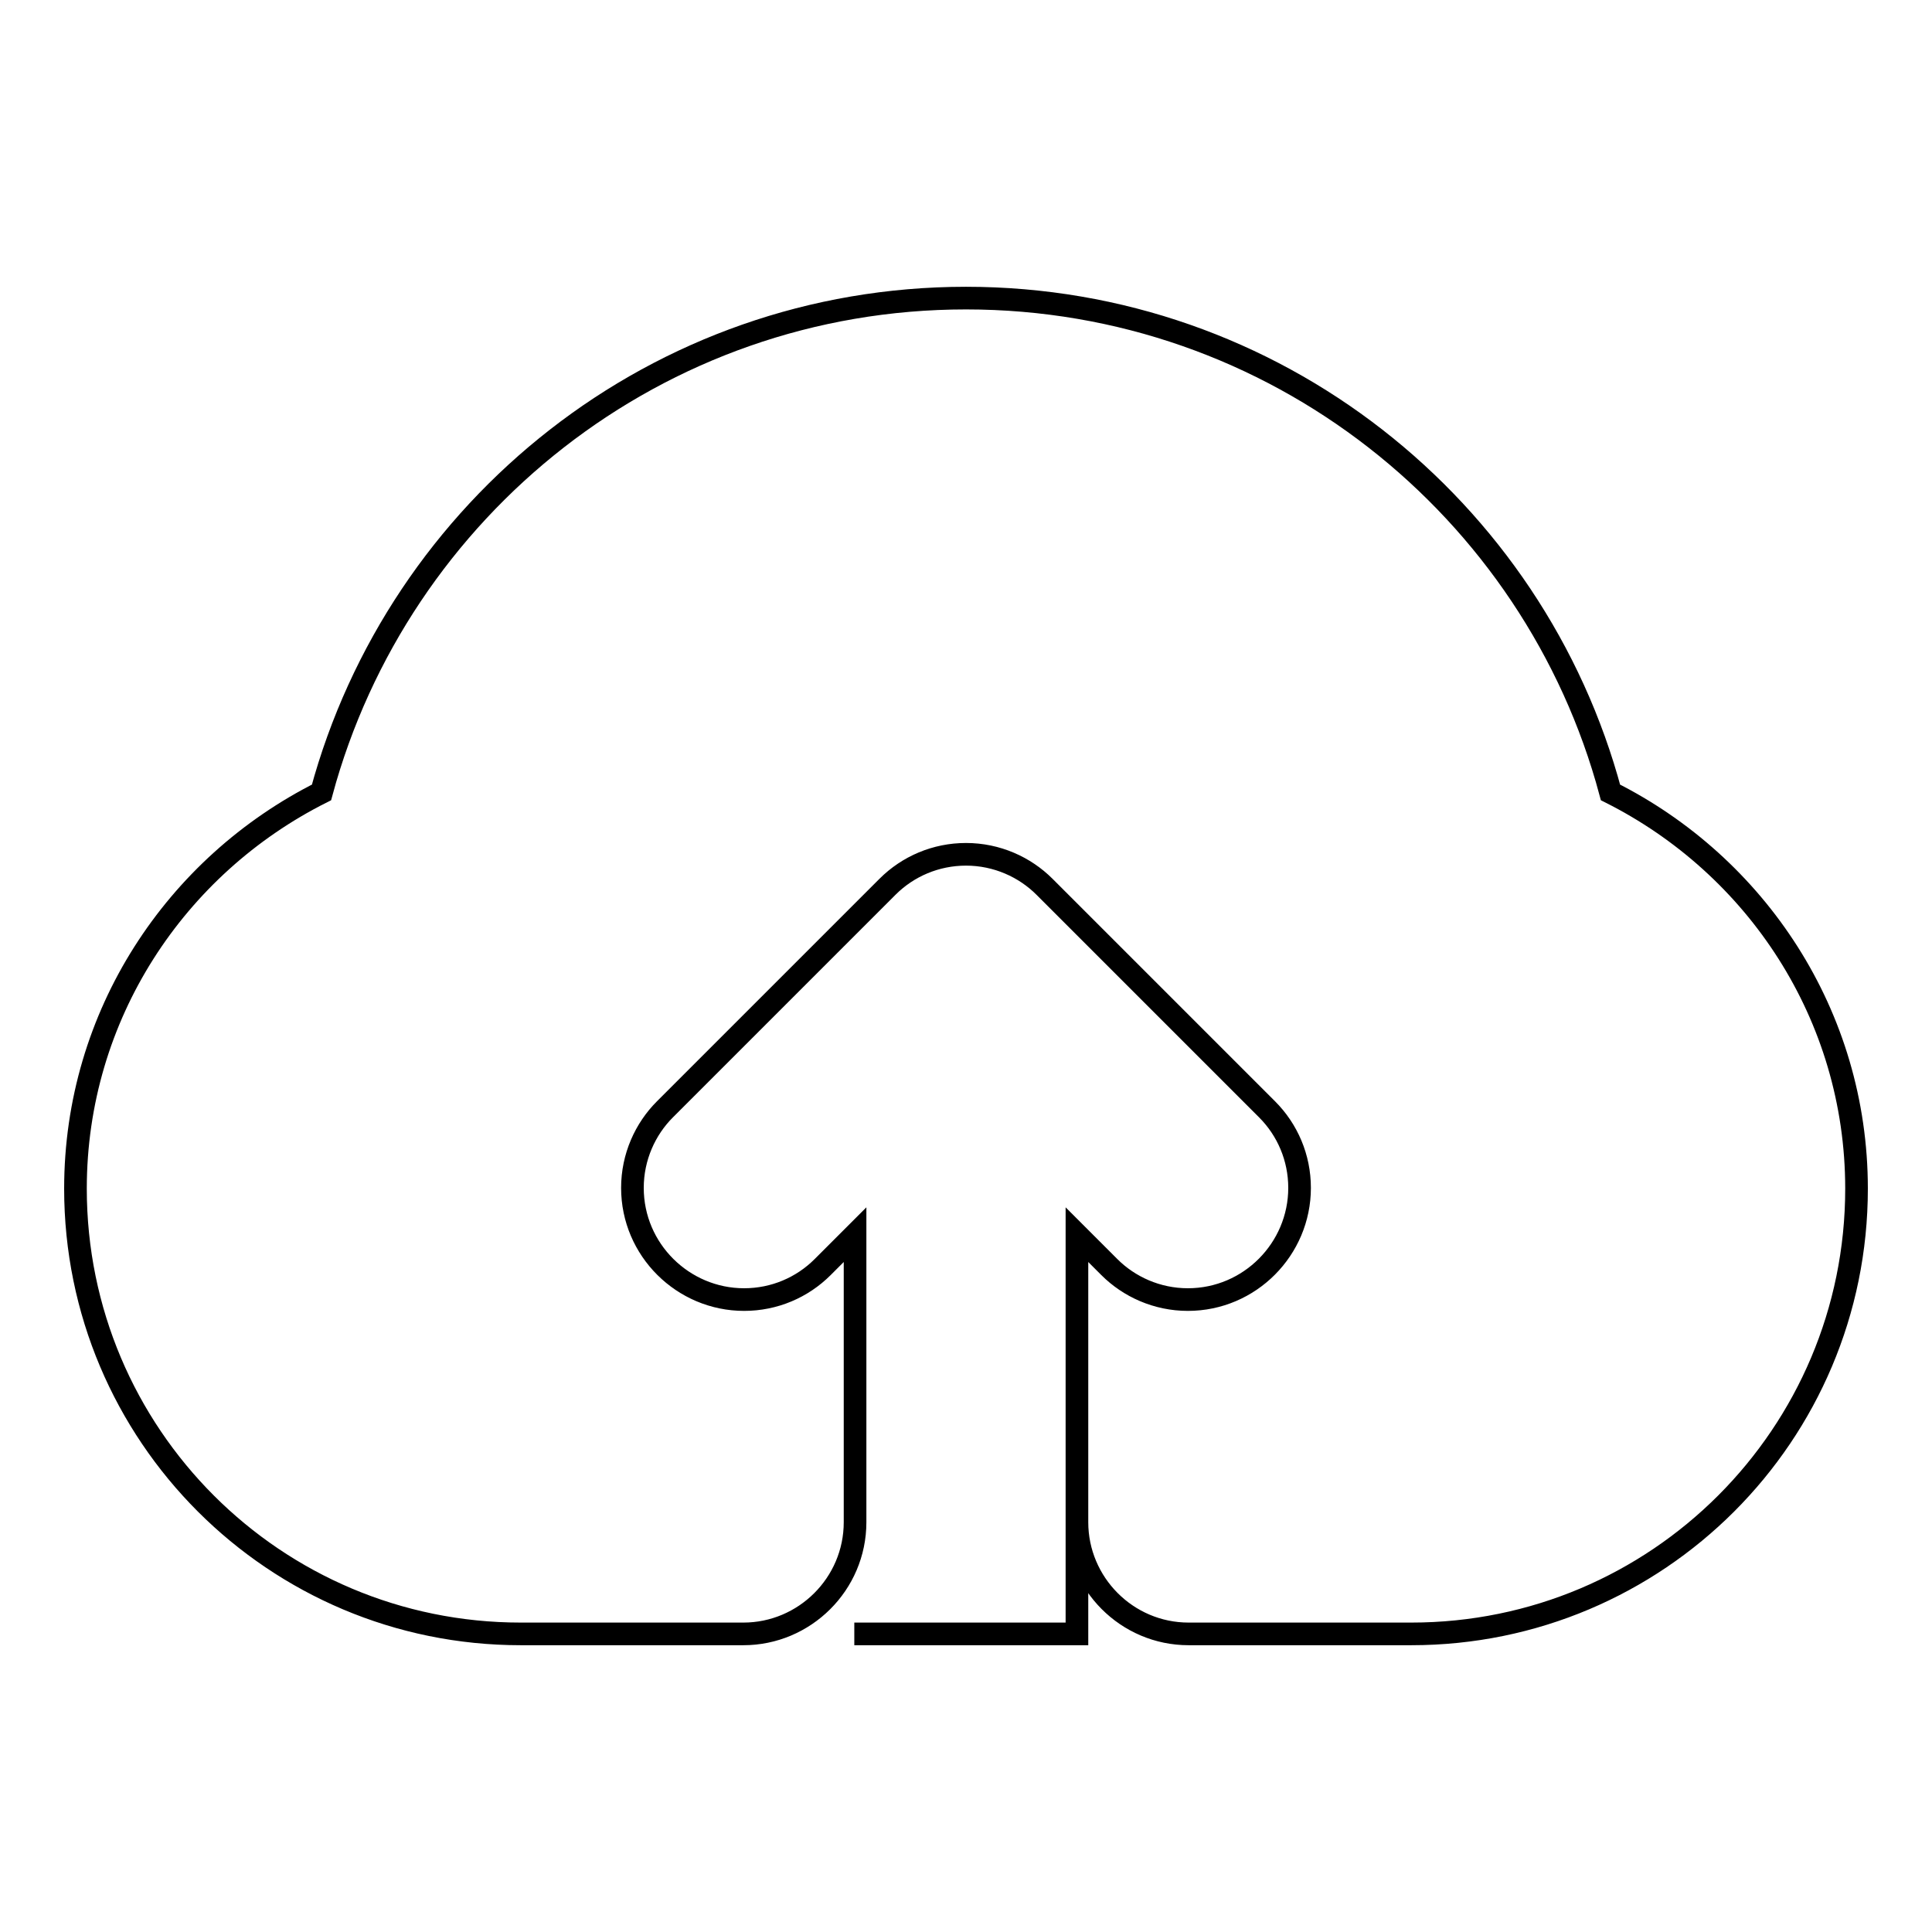 <?xml version="1.0" encoding="utf-8"?>
<!-- Svg Vector Icons : http://www.onlinewebfonts.com/icon -->
<!DOCTYPE svg PUBLIC "-//W3C//DTD SVG 1.1//EN" "http://www.w3.org/Graphics/SVG/1.1/DTD/svg11.dtd">
<svg version="1.1" xmlns="http://www.w3.org/2000/svg" xmlns:xlink="http://www.w3.org/1999/xlink" x="0px" y="0px" viewBox="0 0 256 256" enable-background="new 0 0 256 256" xml:space="preserve">
<g><g><path stroke-width="3" fill-opacity="0" stroke="#000000"  d="M213.4,105c-10.1-37.7-44.5-65.5-85.4-65.5S52.8,67.3,42.6,105C23.3,114.7,10,134.5,10,157.5c0,32.6,26.4,59,59,59h29.5c8.1,0,14.8-6.6,14.8-14.8V187l0,0v-23.4l-4.3,4.3c-2.7,2.7-6.4,4.3-10.4,4.3c-8.1,0-14.8-6.6-14.8-14.8c0-4.1,1.7-7.8,4.3-10.4l29.5-29.5c2.7-2.7,6.4-4.3,10.4-4.3c4.1,0,7.8,1.7,10.4,4.3l29.5,29.5c2.7,2.7,4.3,6.4,4.3,10.4c0,8.1-6.6,14.8-14.8,14.8c-4.1,0-7.8-1.7-10.4-4.3l-4.3-4.3v52.9h-29.5l0,0h29.5v-14.8c0,8.1,6.6,14.8,14.8,14.8H187c32.6,0,59-26.4,59-59C246,134.5,232.7,114.7,213.4,105z"/></g></g>
</svg>